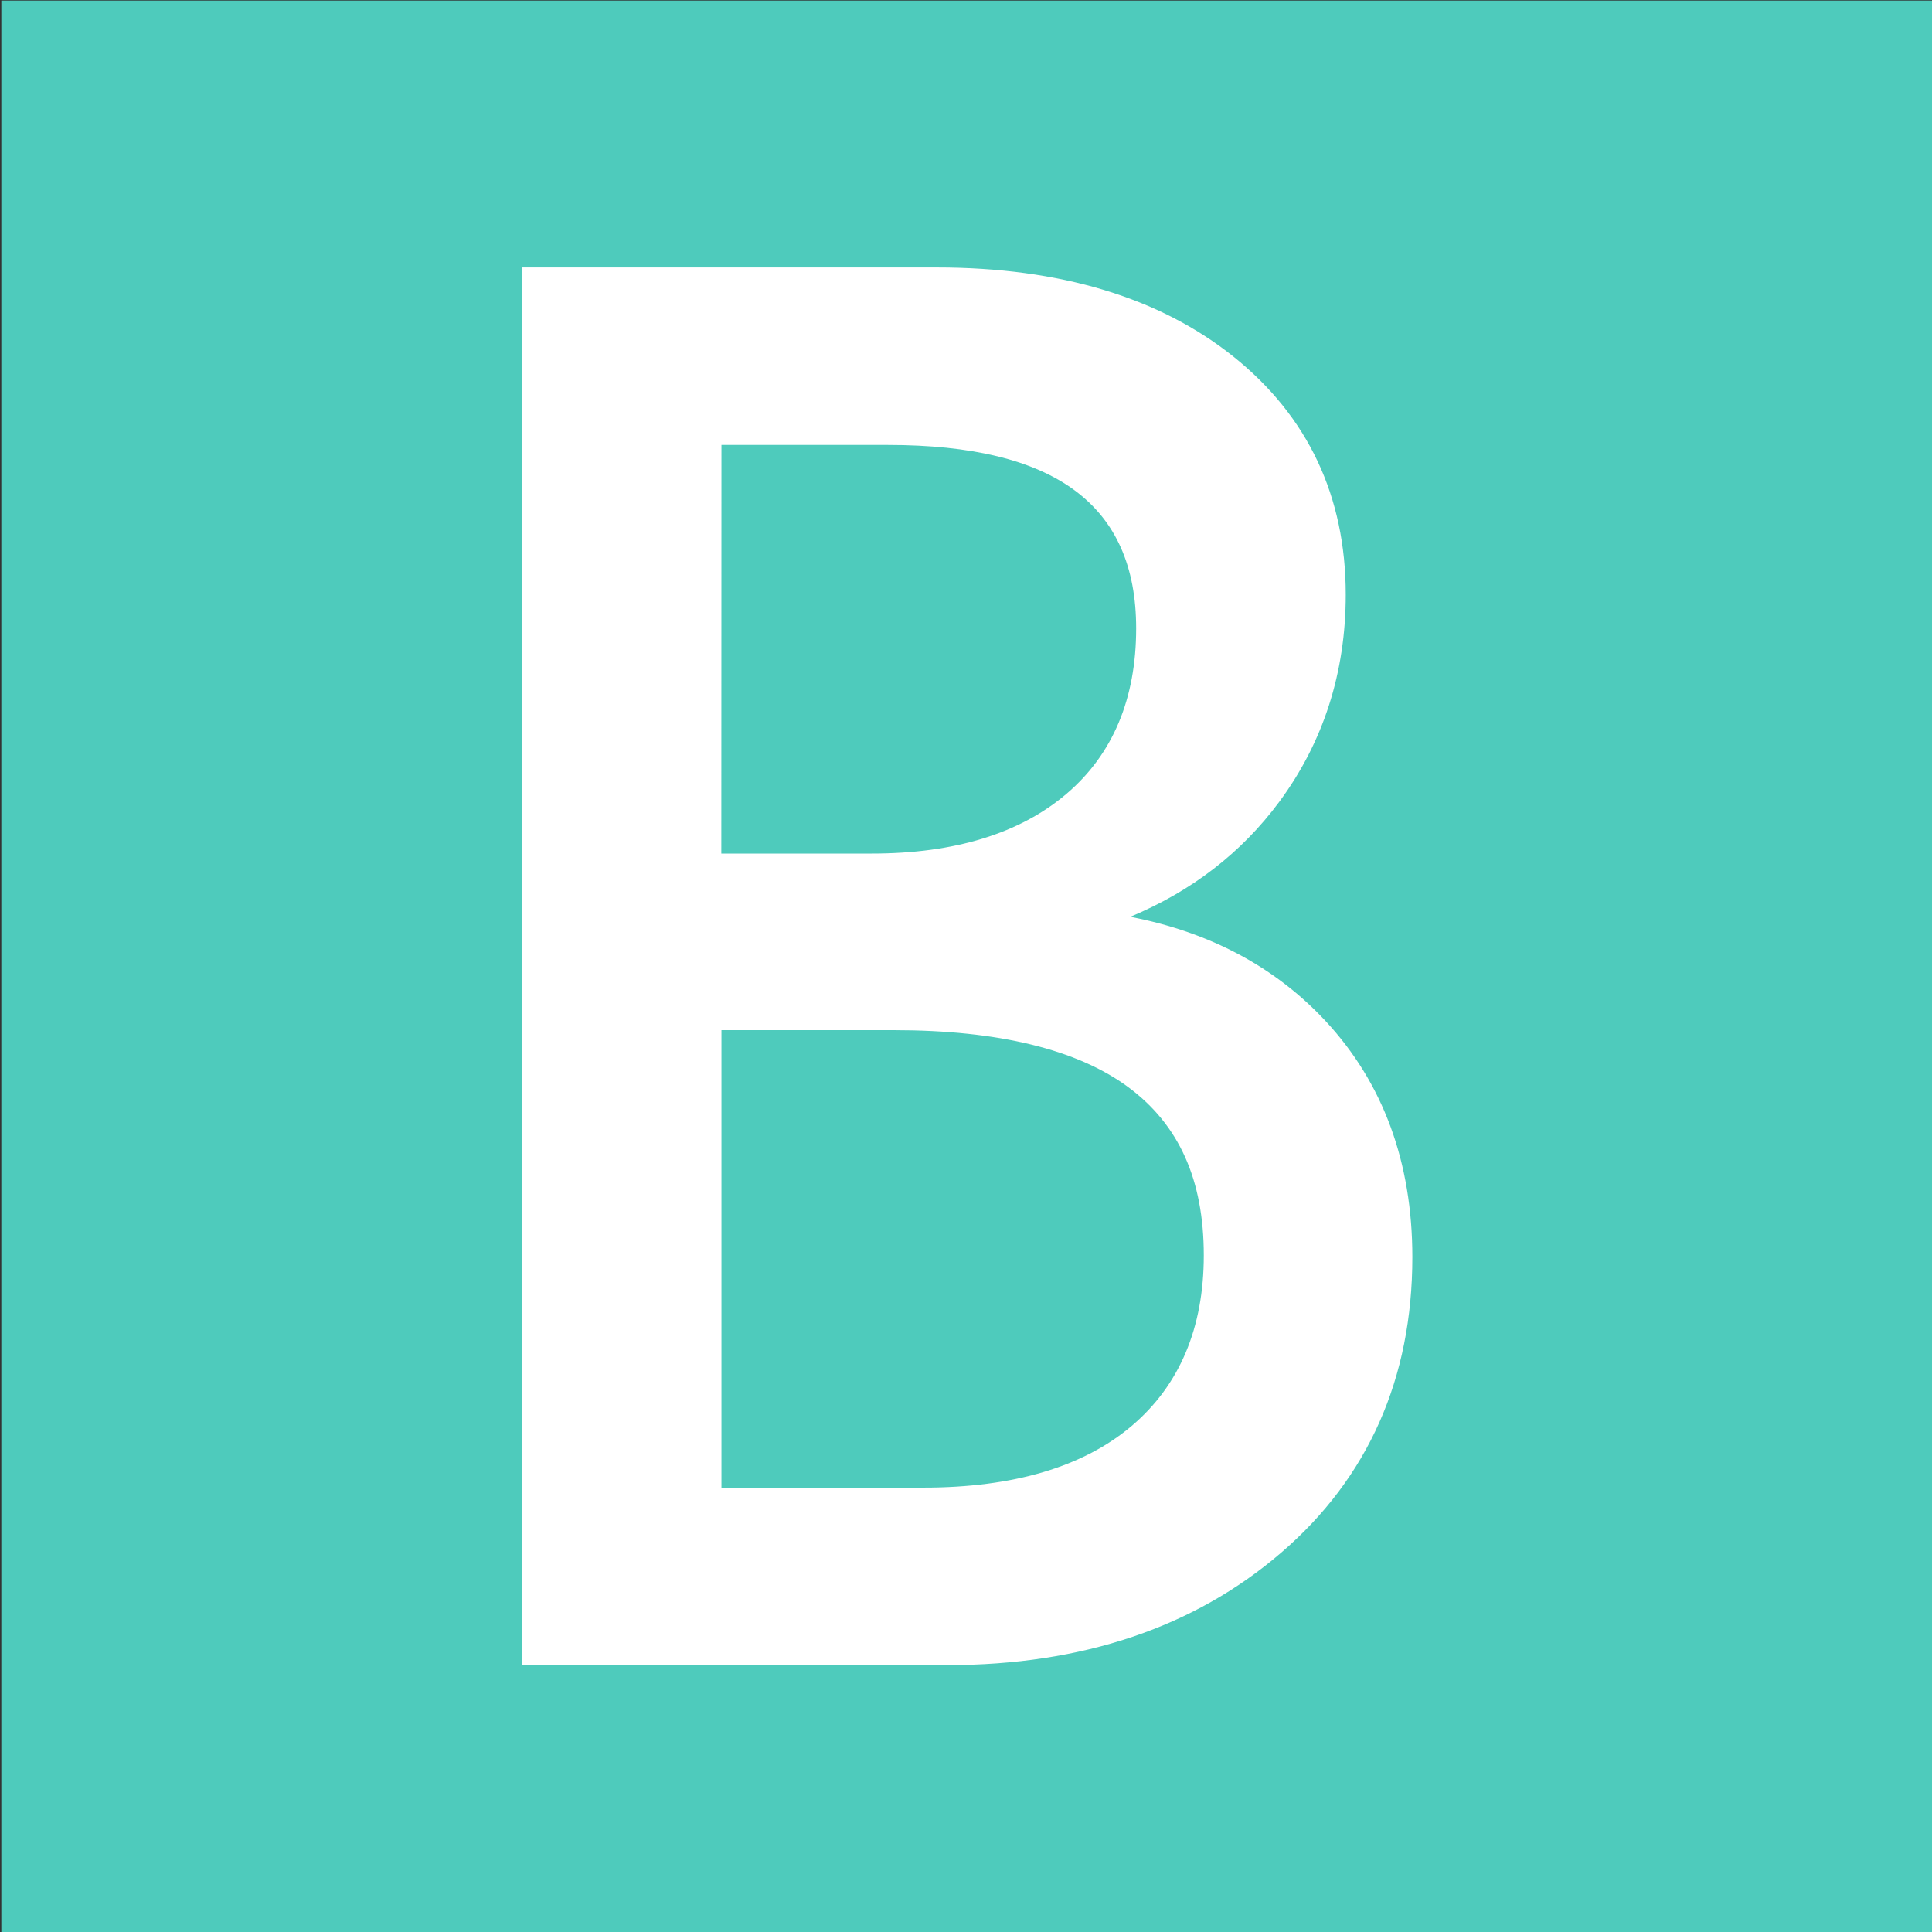 <?xml version="1.0" standalone="no"?><!DOCTYPE svg PUBLIC "-//W3C//DTD SVG 1.1//EN" "http://www.w3.org/Graphics/SVG/1.1/DTD/svg11.dtd"><svg class="icon" width="128px" height="128.00px" viewBox="0 0 1024 1024" version="1.1" xmlns="http://www.w3.org/2000/svg"><rect x="0" y="0" width="1024" height="1024" fill="#333333" stroke="none"/><path d="M0.702 0.292h1023.708v1023.708H0.702z" fill="#4ECBBC" /><path d="M282.397 876.688V147.604h214.16q96.024 0 153.439 45.891t57.43 121.675q0 60.252-34.119 106.378T579.404 486.992v1.887q74.365 8.468 118.852 56.245t44.487 121.207q0 94.137-67.55 152.269T502.202 876.688z m94.137-646.72v228.287H462.131q68.237 0 107.08-33.183t38.828-92.017q0-103.073-137.469-103.073z m0 310.183v254.172h112.959q73.897 0 114.07-34.119T643.883 665.41q0-125.199-169.921-125.199z" fill="#FFFFFF" /><path d="M502.202 882.538H276.547V141.754h220.009c65.064 0 117.931 15.867 157.095 47.178 39.559 31.618 59.624 74.102 59.624 126.238 0 41.255-11.86 78.211-35.274 109.858C658.098 451.894 631.642 472.368 599.074 485.925c42.118 8.102 76.851 26.616 103.453 55.178 30.55 32.817 46.052 74.935 46.052 125.185 0 64.245-23.399 116.995-69.583 156.7-45.906 39.515-105.383 59.551-176.794 59.551z m-213.955-11.7h213.955c68.53 0 125.433-19.012 169.16-56.713 43.464-37.409 65.503-87.147 65.503-147.838 0-47.193-14.434-86.635-42.908-117.215s-67.272-48.962-115.226-54.417l-5.192-0.585v-11.363l4.051-1.302c38.477-12.416 69.086-33.724 90.993-63.338s32.978-64.201 32.978-102.897c0-48.421-18.588-87.746-55.222-117.098-37.044-29.6-87.439-44.604-149.798-44.604H288.247z m201.246-70.665h-118.809v-265.871h103.277c116.63 0 175.771 44.093 175.771 131.049 0 42.089-14.23 75.506-42.308 99.3-27.786 23.604-67.462 35.523-117.931 35.523z m-107.109-11.7h107.109c47.617 0 84.748-11.012 110.356-32.729 25.329-21.483 38.184-51.887 38.184-90.379 0-40.129-13.162-69.305-40.1-89.209s-68.866-30.155-123.971-30.155h-91.578zM462.131 464.105h-91.446v-239.986h99.987c95.059 0 143.319 36.649 143.319 108.922 0 40.831-13.762 73.283-40.948 96.521C546.221 452.464 508.929 464.105 462.131 464.105z m-79.82-11.7H462.131c43.873 0 78.606-10.69 103.277-31.779 24.408-20.854 36.78-50.323 36.78-87.571 0-65.43-43.04-97.223-131.62-97.223h-88.185z" fill="#FFFFFF" /></svg>